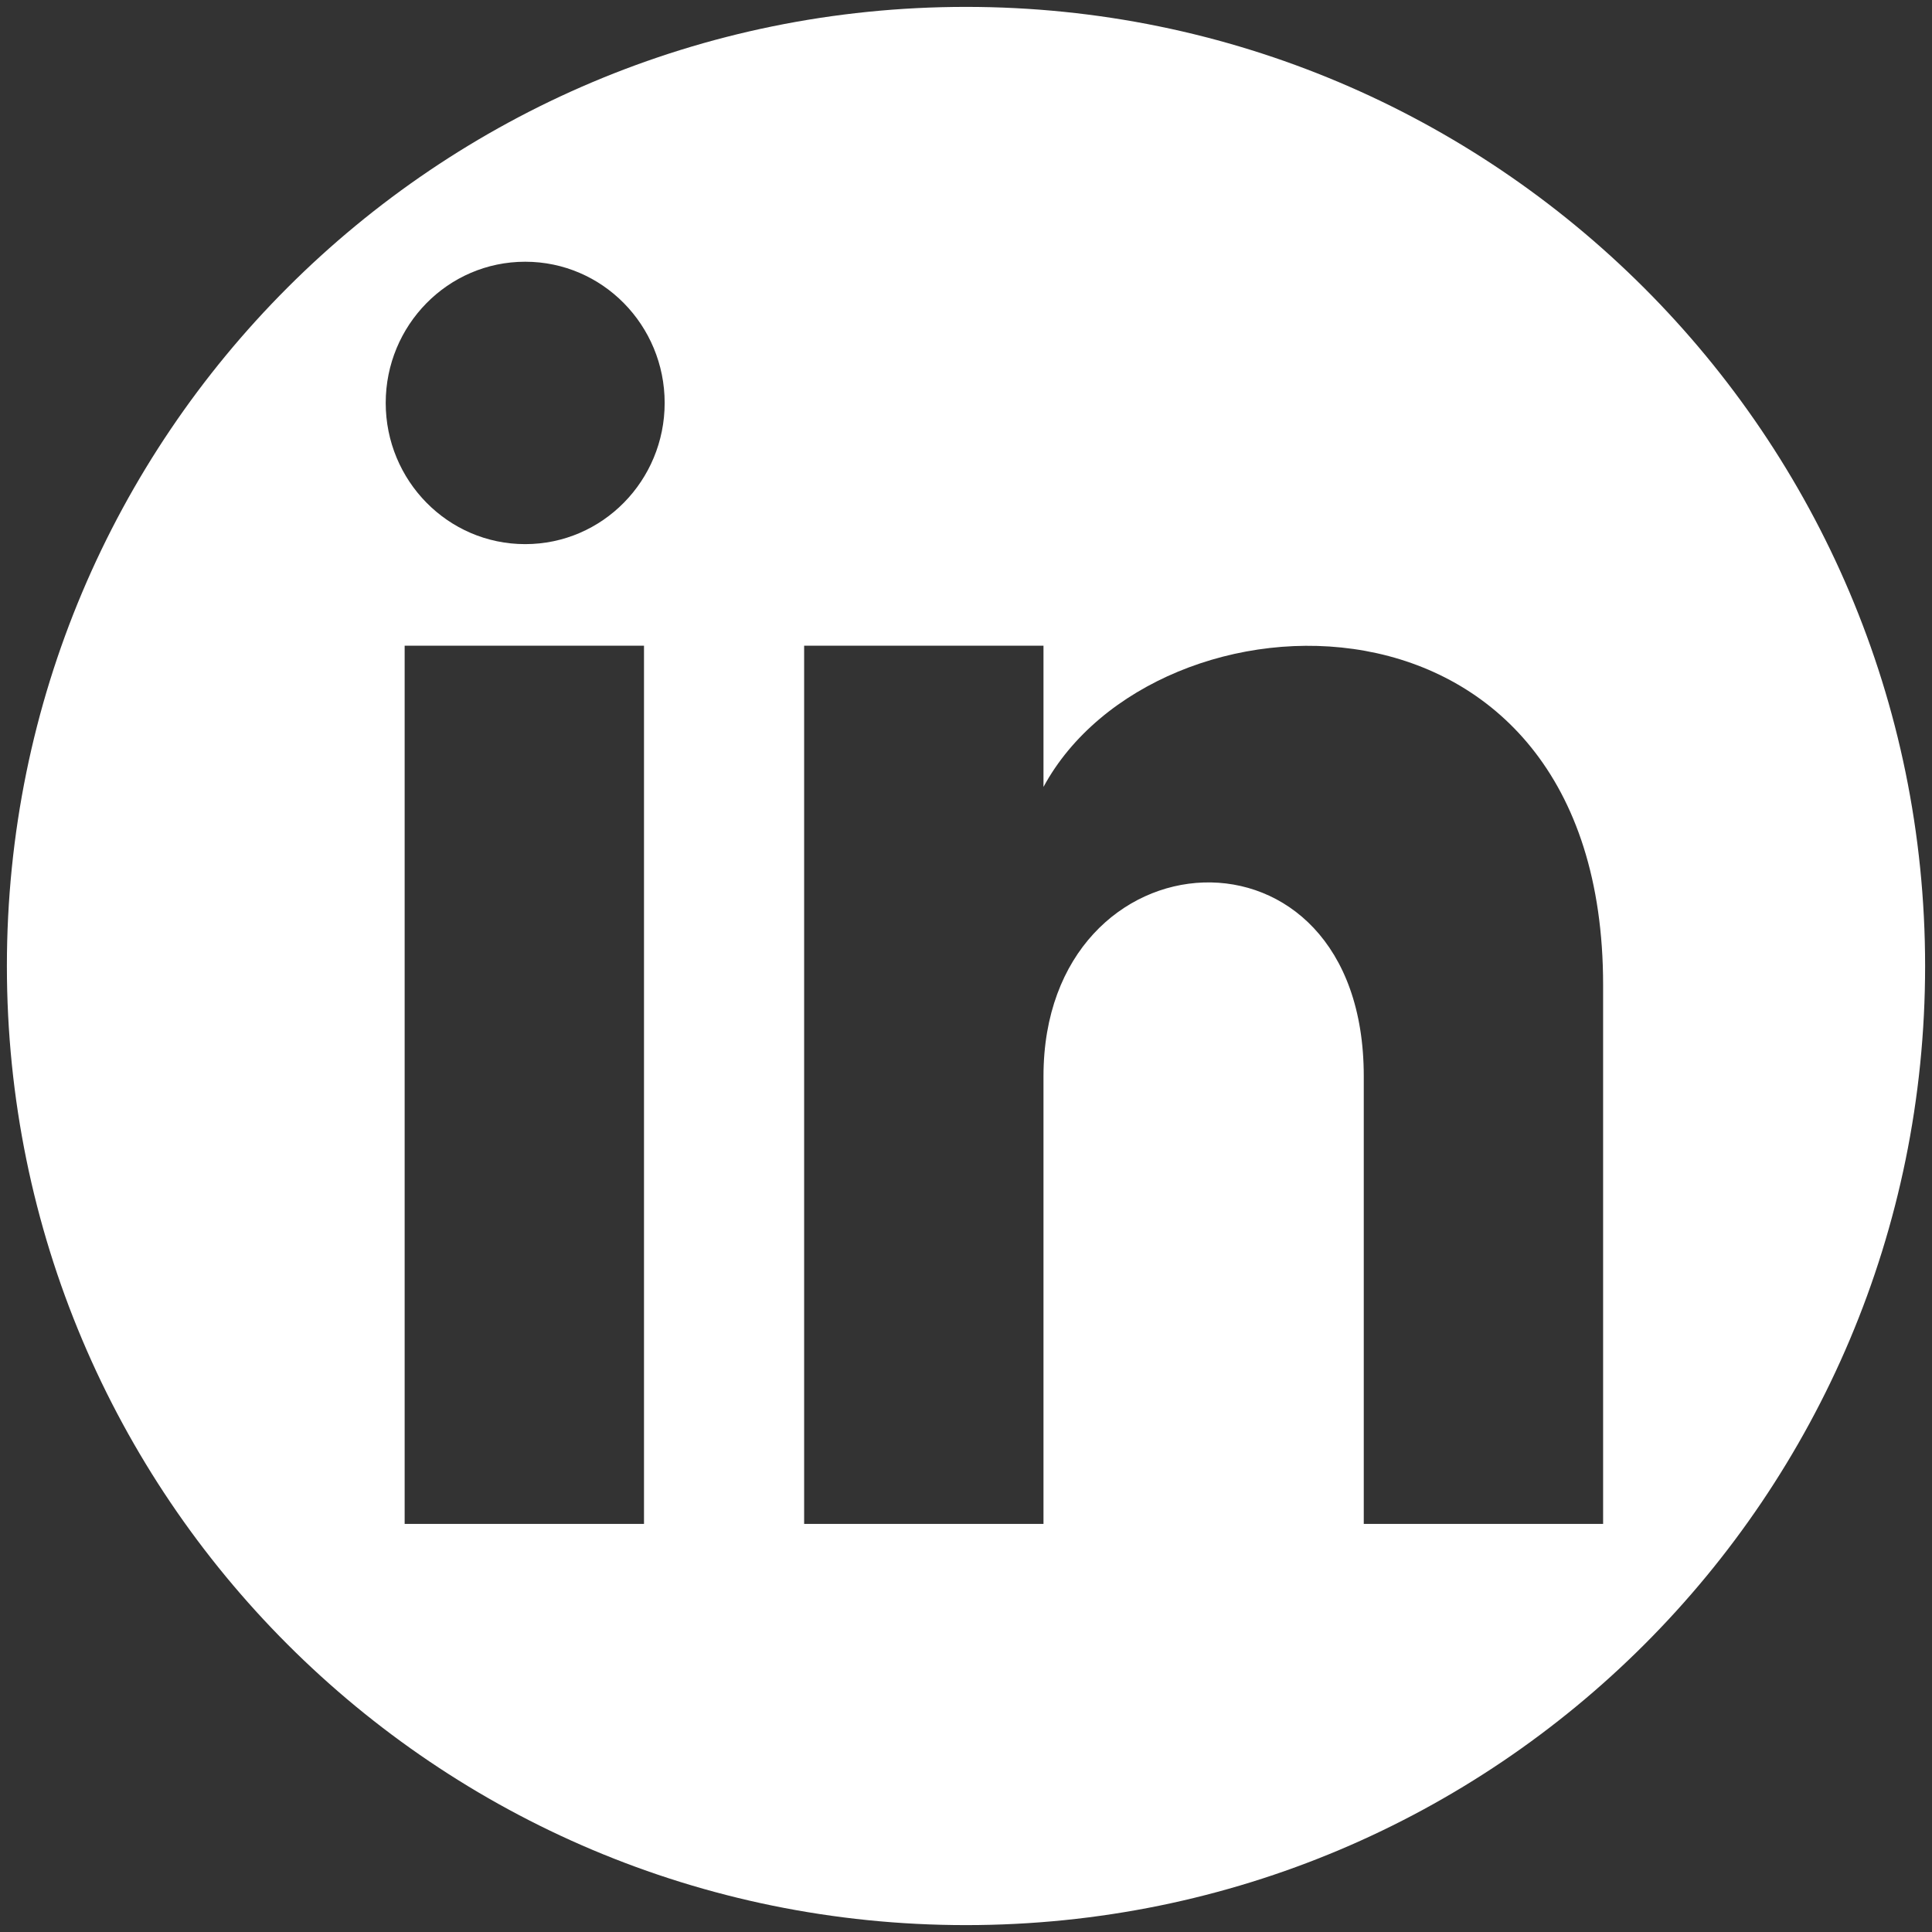 <?xml version="1.0" encoding="utf-8"?>
<!-- Generator: Adobe Illustrator 22.0.1, SVG Export Plug-In . SVG Version: 6.00 Build 0)  -->
<svg version="1.1" id="Capa_1" xmlns="http://www.w3.org/2000/svg" xmlns:xlink="http://www.w3.org/1999/xlink" x="0px" y="0px"
	 viewBox="0 0 112.2 112.2" style="enable-background:new 0 0 112.2 112.2;" xml:space="preserve">
<rect x="0" y="0" width="112.2" height="112.2" fill="#333333" stroke="none"/>
<style type="text/css">
	.st0{fill:#FFFFFF;}
</style>
<path class="st0" d="M56.1,0.4C25.3,0.4,0.4,25.3,0.4,56.1s24.9,55.7,55.7,55.7s55.7-24.9,55.7-55.7S86.8,0.4,56.1,0.4z M37.4,88.5
	H23.5v-51h13.9V88.5z M30.5,31.6c-4.5,0-8.1-3.7-8.1-8.2s3.6-8.2,8.1-8.2s8.1,3.7,8.1,8.2S35,31.6,30.5,31.6z M93.1,88.5H79.2v-26
	c0-15.6-18.6-14.4-18.6,0v26H46.7v-51h13.9v8.2c6.5-12,32.5-12.9,32.5,11.5V88.5z"/>
</svg>
